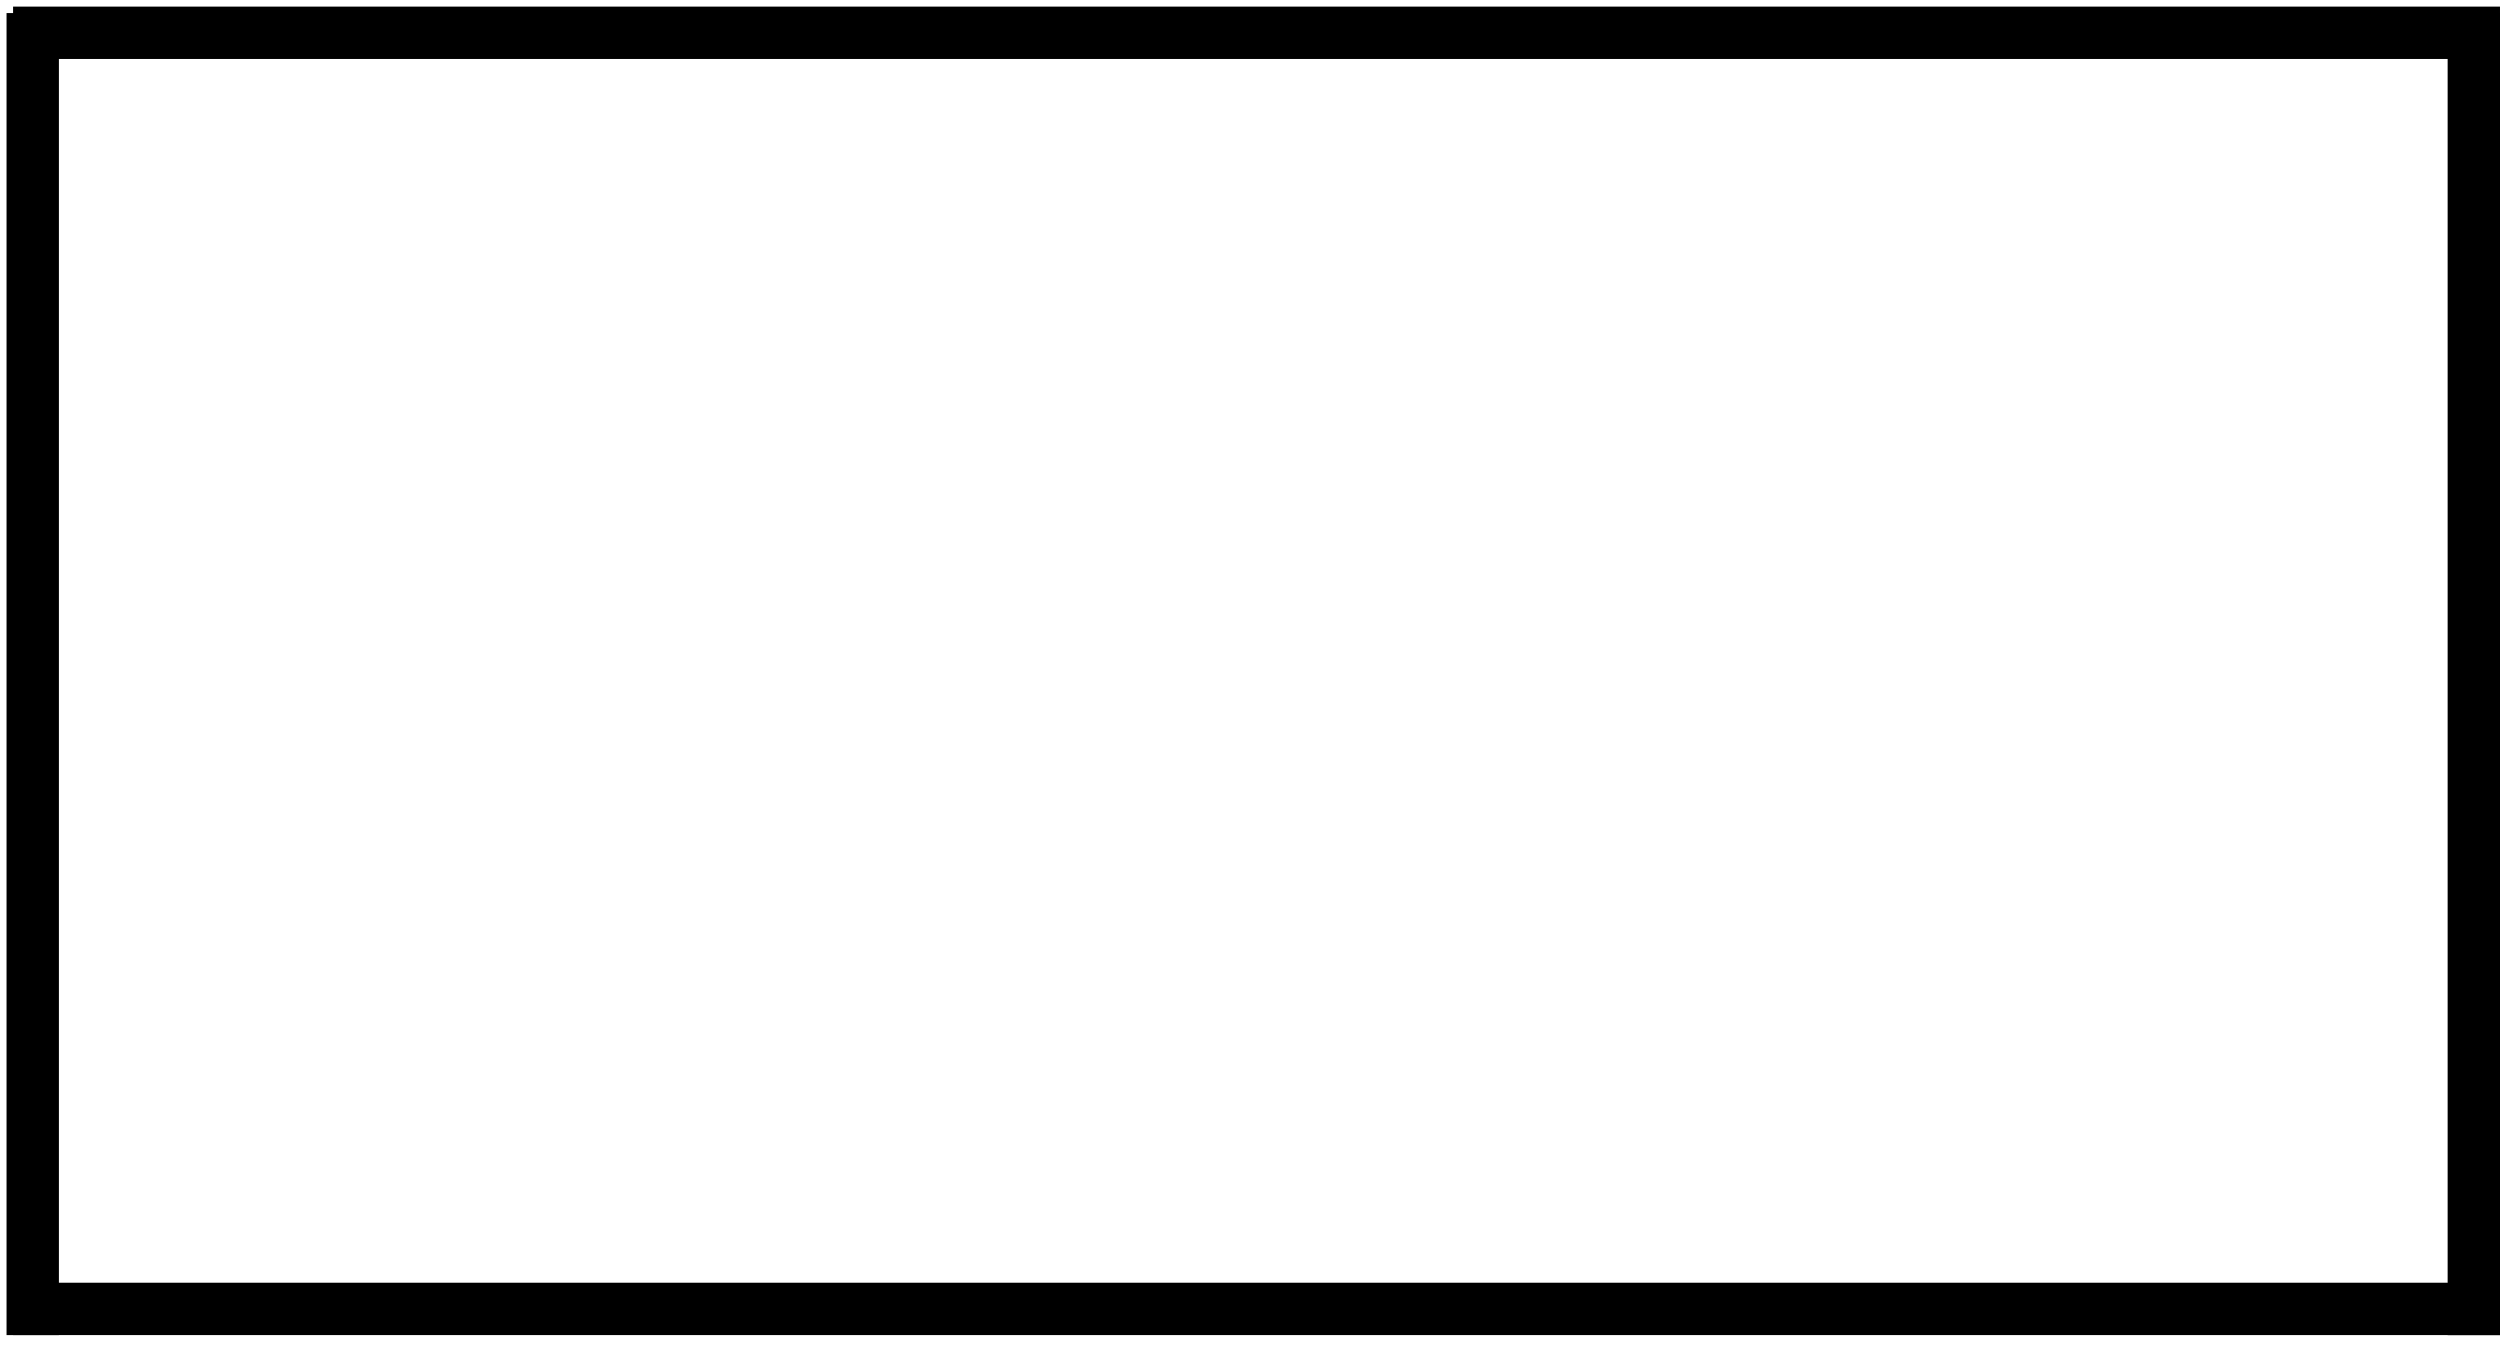 <?xml version="1.0" encoding="UTF-8"?> <svg xmlns="http://www.w3.org/2000/svg" width="191" height="103" viewBox="0 0 191 103" fill="none"> <line x1="2.5" y1="102.002" x2="2.5" y2="0.998" stroke="black" stroke-width="4"></line> <line x1="189" y1="102.005" x2="189" y2="1" stroke="black" stroke-width="4"></line> <line x1="0.999" y1="2.505" x2="190.999" y2="2.505" stroke="black" stroke-width="4"></line> <line x1="1" y1="100" x2="191" y2="100" stroke="black" stroke-width="4"></line> </svg> 